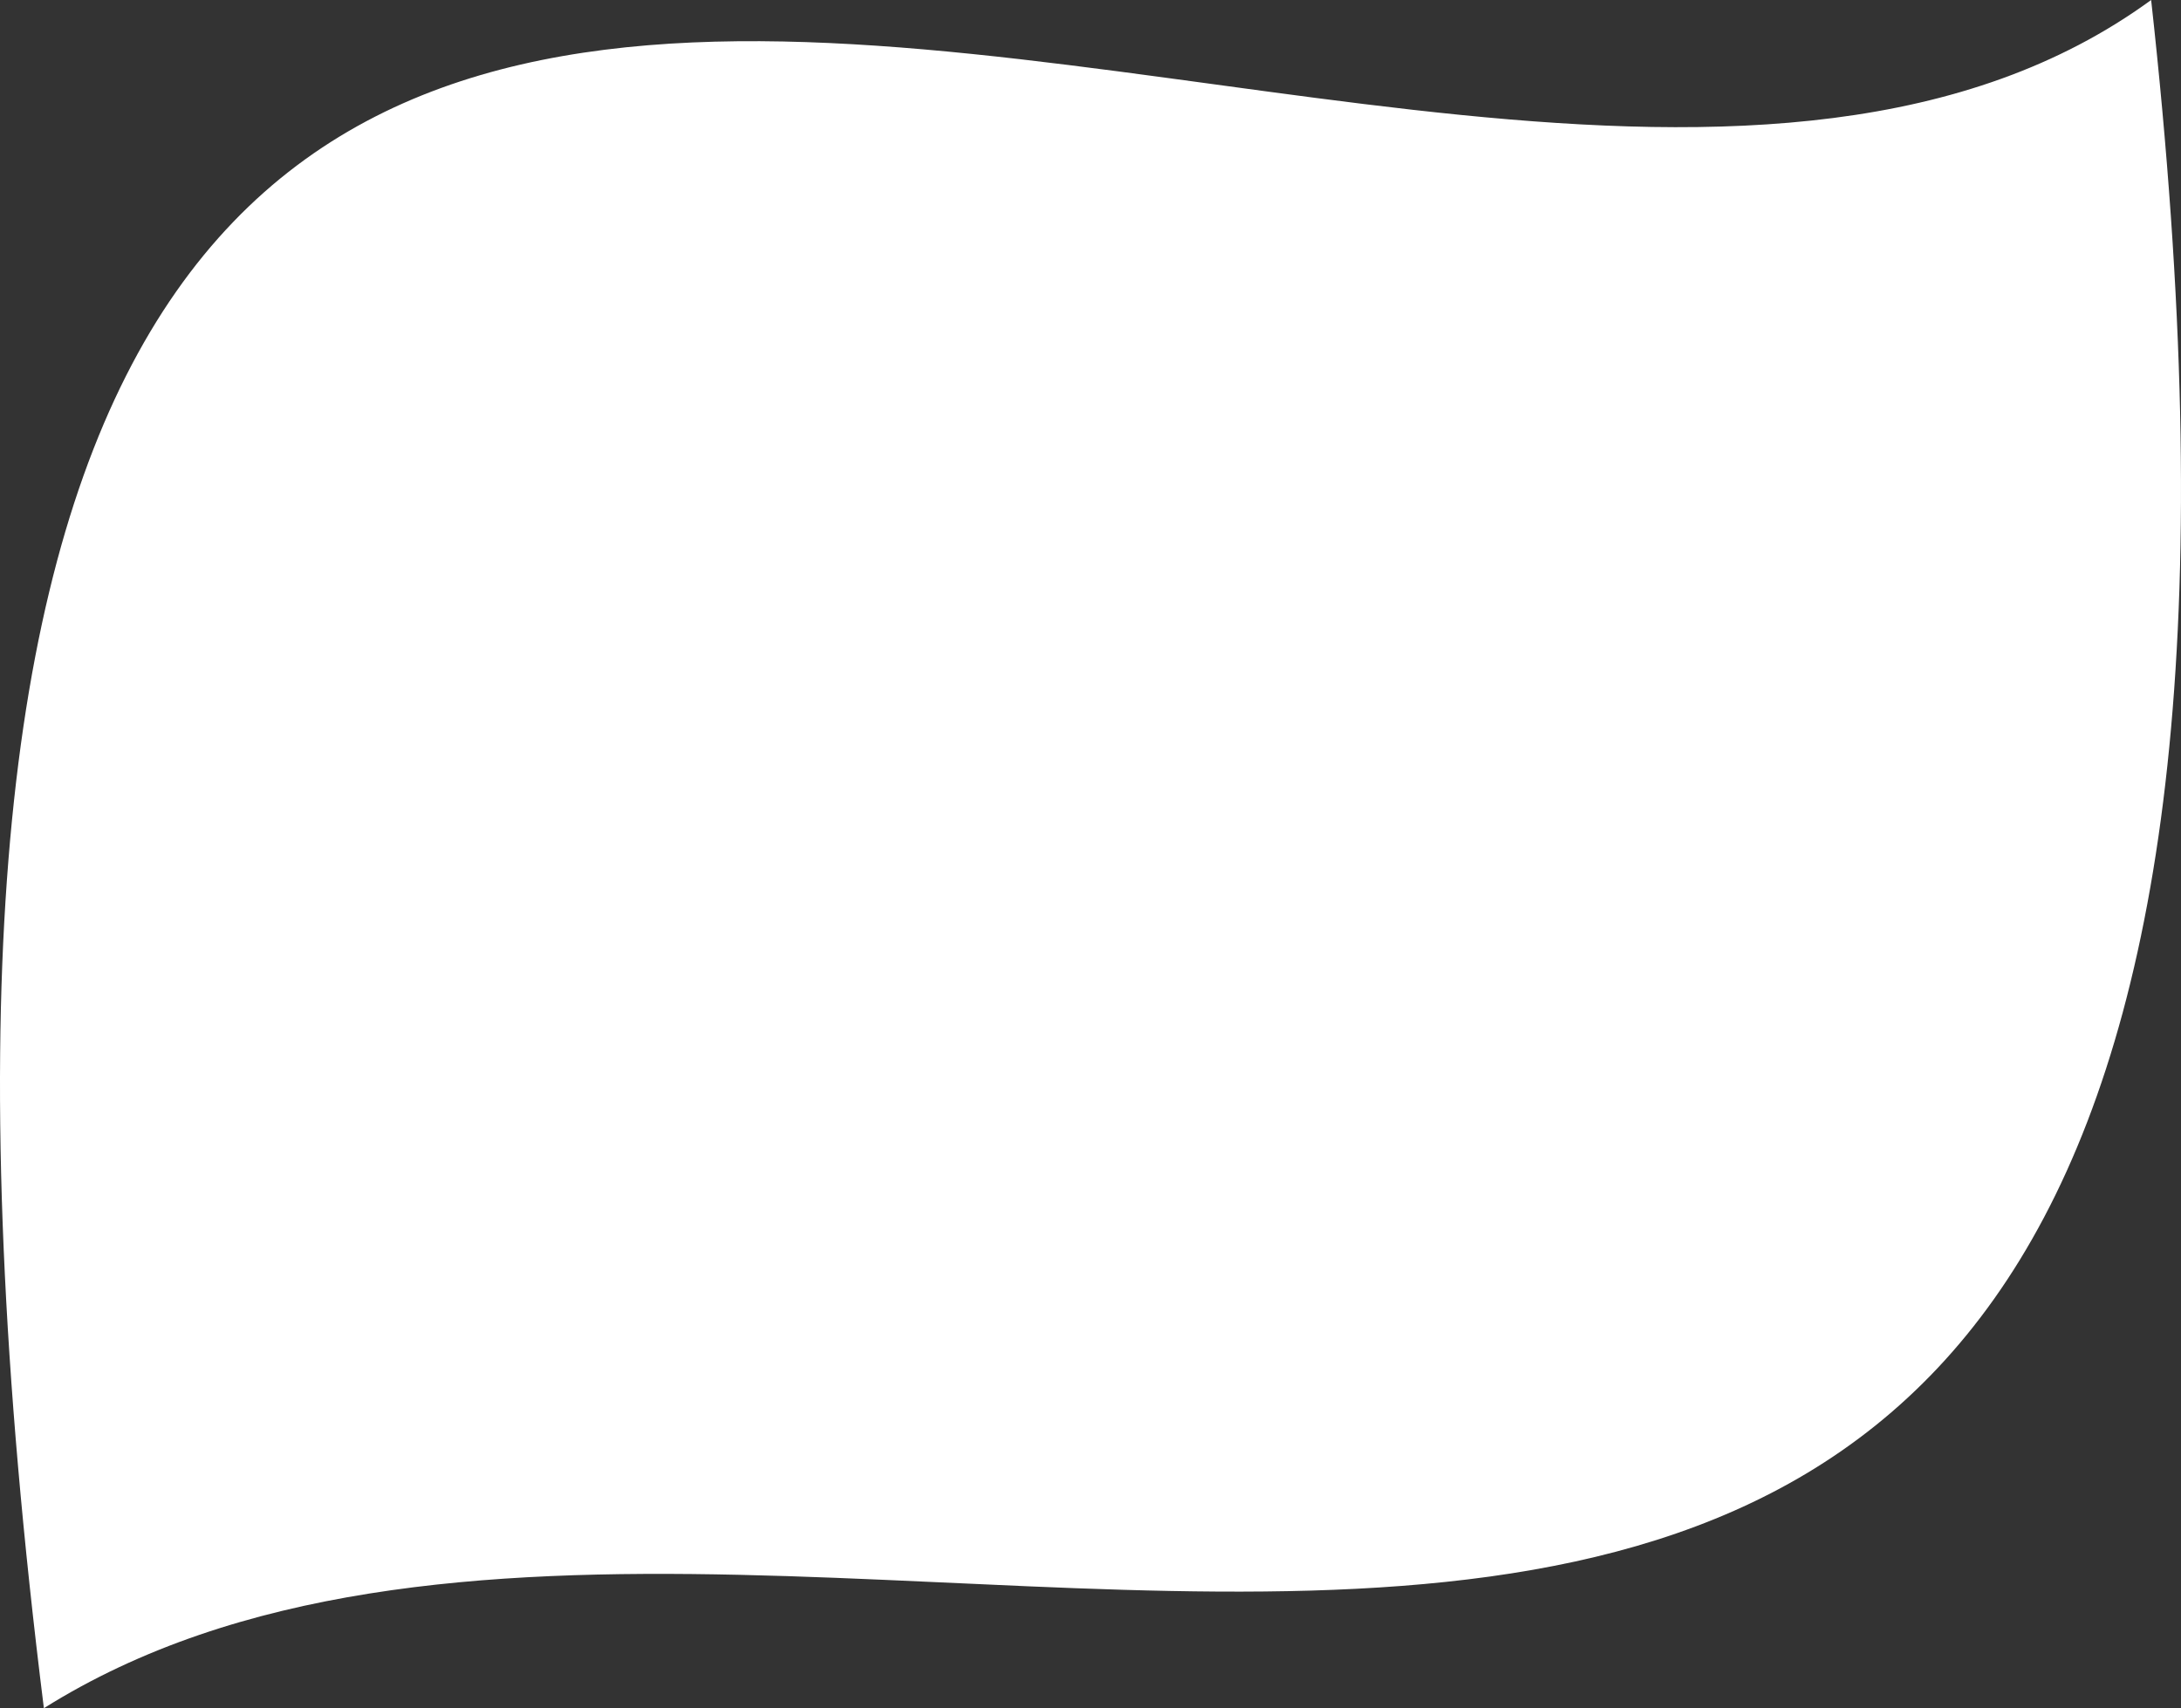 <?xml version="1.0" encoding="UTF-8"?> <svg xmlns="http://www.w3.org/2000/svg" width="383" height="300" viewBox="0 0 383 300" fill="none"><rect x="0" y="0" width="383" height="300" fill="#333333" stroke="none"/> <path d="M7.706 300C-51.654 -175.284 247.297 95.171 377.757 0C424.716 424.148 144.45 214.205 7.706 300Z" fill="white"></path> </svg> 